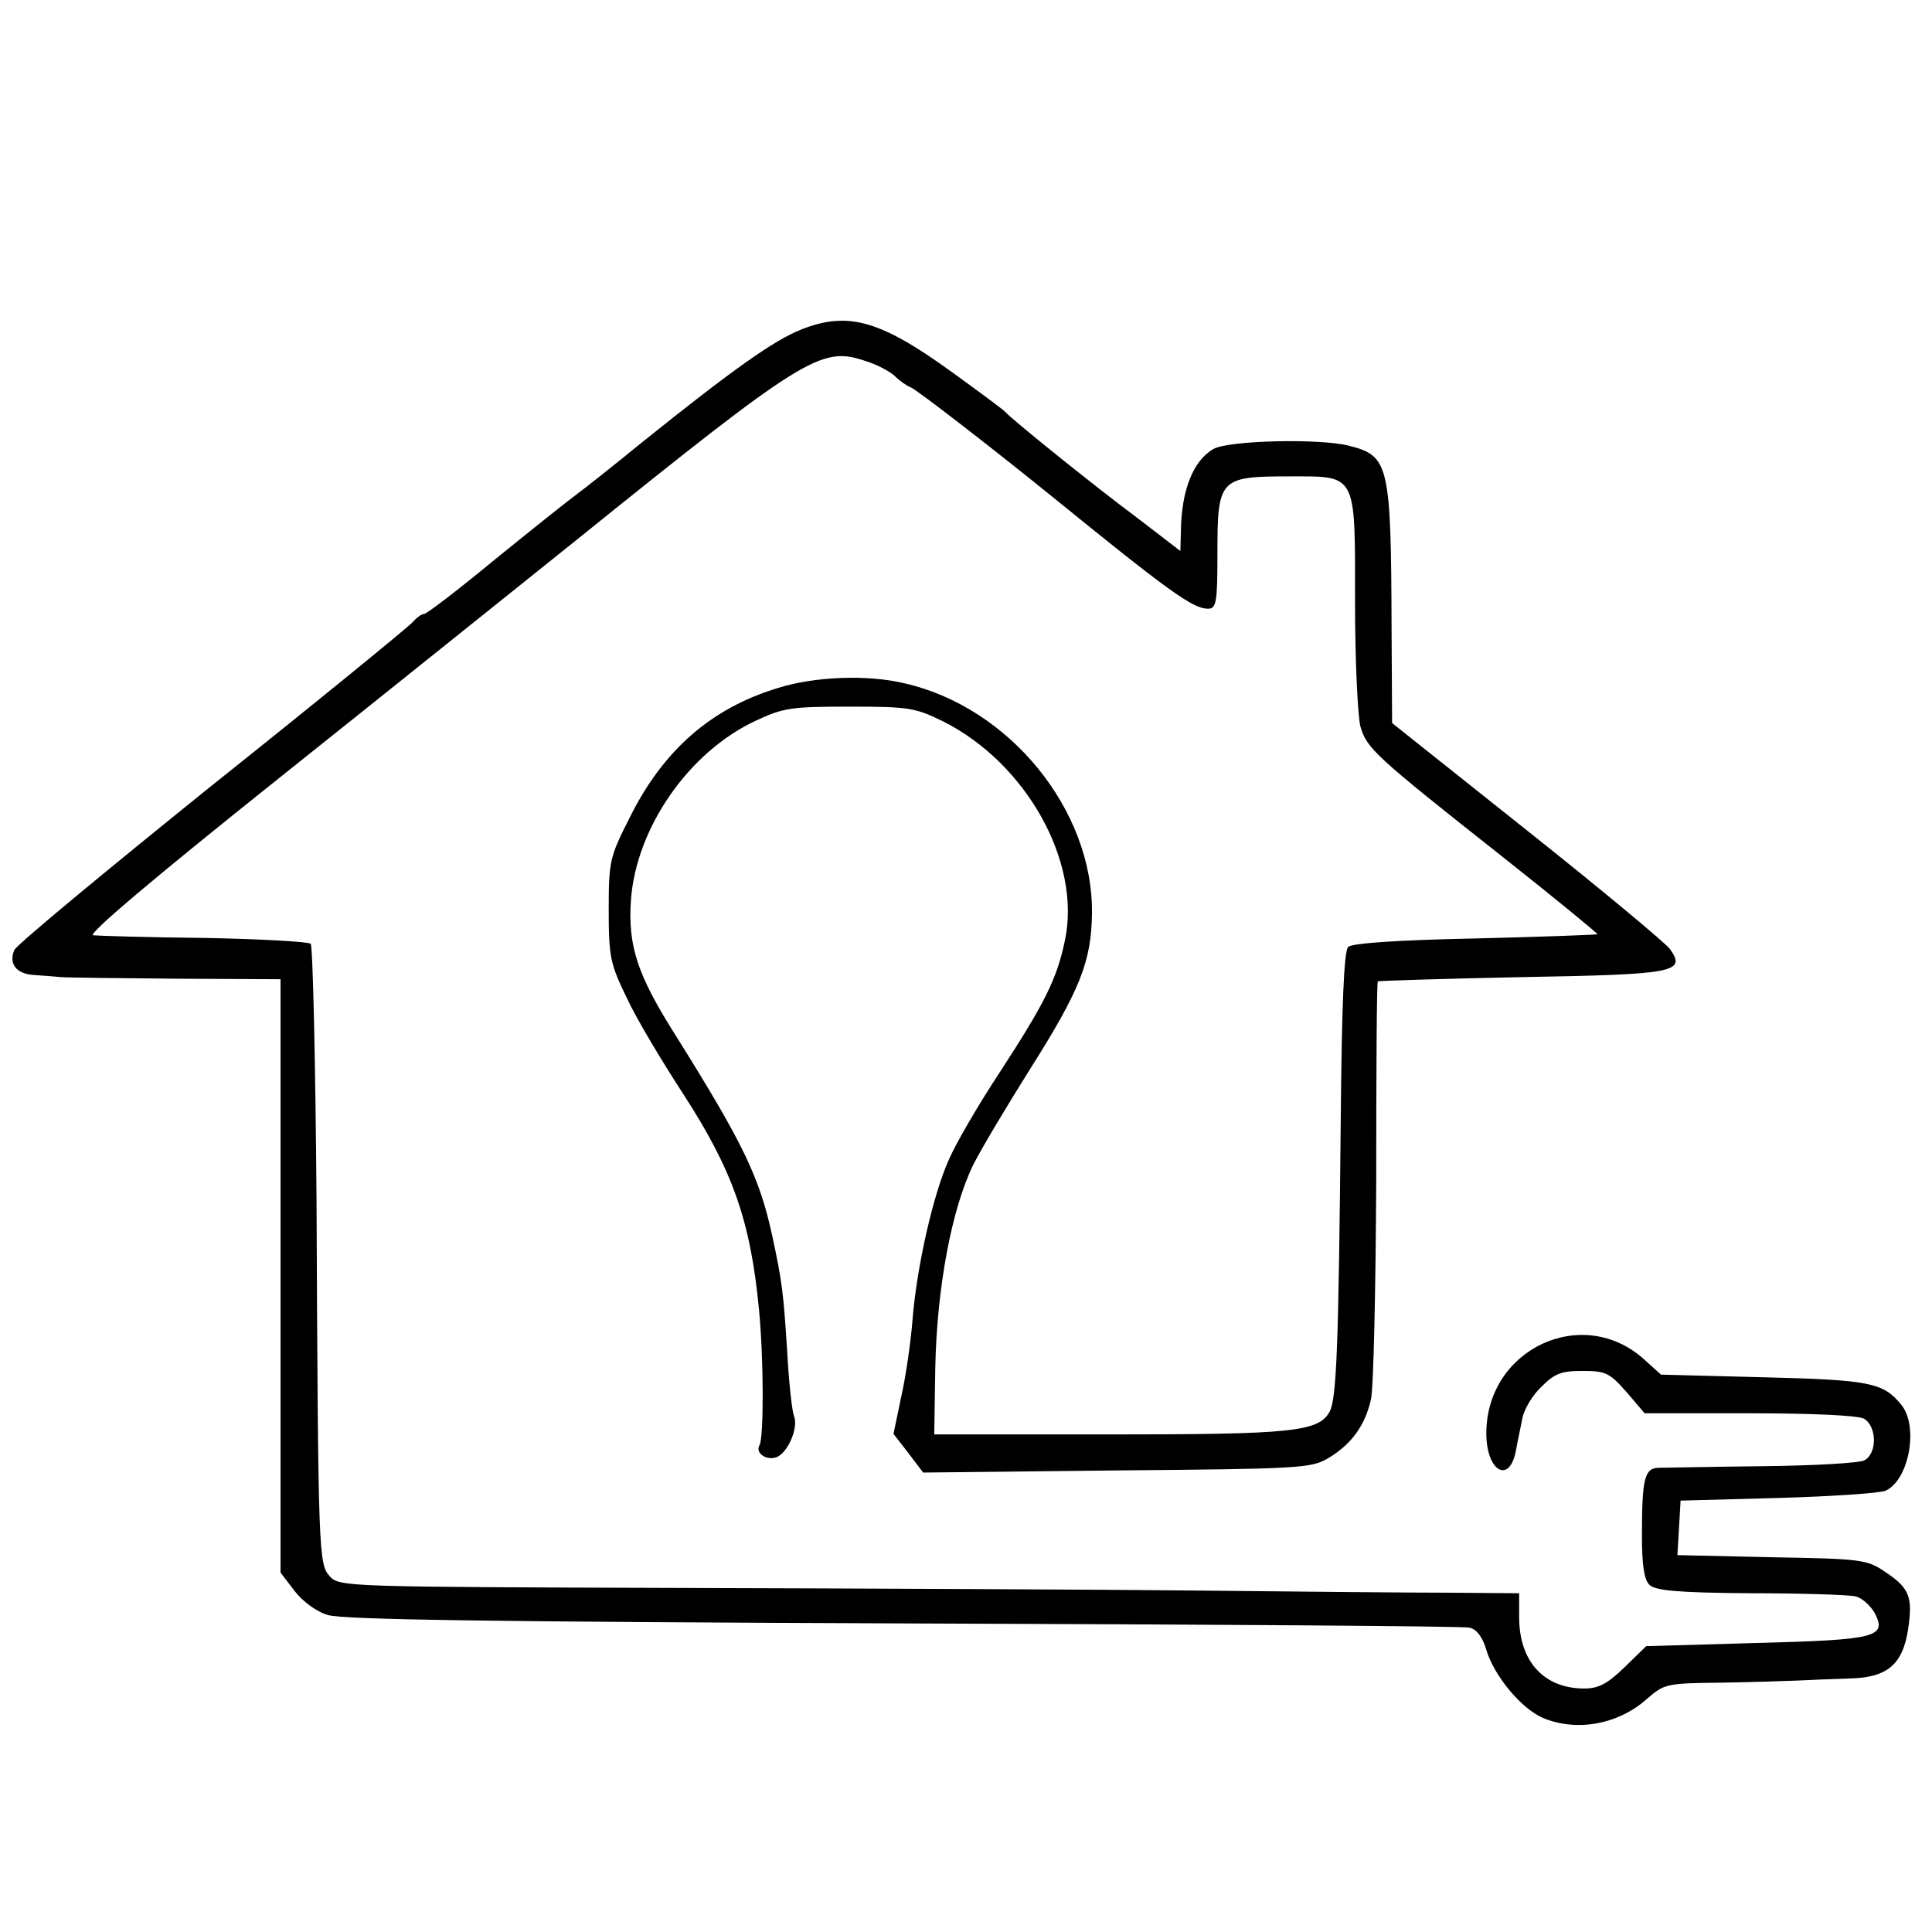 <svg version="1" xmlns="http://www.w3.org/2000/svg" width="486.667" height="486.667" viewBox="0 0 365 365"><path d="M151.5 62.2c-5.2 2-13.3 7.8-30 21.2-5.5 4.5-11.2 9-12.7 10.1-1.5 1.1-8.4 6.6-15.3 12.2-6.9 5.7-12.9 10.3-13.4 10.3s-1.4.7-2.2 1.6c-.7.8-17.8 14.8-38 30.9-20.1 16.2-36.9 30.1-37.2 31-1.1 2.6.4 4.5 3.7 4.7 1.7.1 4 .3 5.1.4 1.1.1 10.9.2 21.8.3l19.7.1v112.1l2.6 3.4c1.5 2 4.2 4 6.3 4.6 2.6.9 31.3 1.3 108.6 1.6 57.8.2 105.9.5 107.1.8 1.4.3 2.5 1.8 3.2 4.2 1.5 5 6.7 11.2 10.8 12.9 6.3 2.6 14.1 1.2 19.5-3.6 3.3-2.9 3.8-3 13.9-3.1 5.8-.1 12.3-.3 14.5-.4 2.2-.1 6.6-.3 9.8-.4 7.2-.1 10.2-2.6 11.2-9.4.9-6 .2-7.7-4.3-10.7-3.5-2.4-4.5-2.5-21.5-2.8l-17.8-.4.3-5.1.3-5.2 18.5-.5c10.2-.3 19.3-.9 20.3-1.4 4.4-2.1 6.2-12.2 2.9-16.2-3.4-4.2-5.9-4.7-26-5.2l-19.4-.5-3.1-2.8c-11.6-10.6-29.9-2.1-29.9 13.9 0 7.2 4.4 9.7 5.6 3.2.3-1.7.9-4.4 1.2-6 .3-1.7 1.9-4.4 3.6-6 2.5-2.5 3.7-3 7.8-3 4.4 0 5.1.4 8.3 4l3.4 4h19.7c11.7 0 20.5.4 21.7 1 2.5 1.4 2.6 6.6.1 7.9-.9.5-9.6 1-19.2 1.1-9.6.1-18.5.3-19.7.3-2.6.1-3.1 2-3.1 12.8 0 5.5.4 8.3 1.4 9.3 1.1 1.1 5.3 1.5 19.1 1.6 9.8 0 18.7.3 19.9.6 1.2.3 2.7 1.7 3.5 3 2.5 4.7.6 5.2-22.3 5.8l-20.8.6-4.1 4c-3.2 3.1-4.9 4-7.6 4-7.6 0-12.3-5.1-12.3-13.5V301l-13.2-.1c-7.3 0-28.4-.2-46.8-.4s-62.6-.4-98.2-.5c-63.3-.2-64.7-.2-66.5-2.2-2.1-2.4-2.2-3.8-2.5-71-.2-26.2-.7-48-1.1-48.5-.5-.4-9.5-.9-20-1.1-10.6-.1-20-.4-21.1-.5-1.2-.1 11.2-10.6 35-29.6 20.3-16.2 45.6-36.5 56.2-45 42.8-34.5 46.3-36.7 54.4-34 2.4.7 5 2.1 5.9 3 .8.8 2.2 1.8 3 2.1 1.2.5 15.3 11.4 26.9 20.8 21.9 17.8 26.4 21 29.2 21 1.6 0 1.8-1.1 1.8-10.5 0-14 .4-14.5 13.4-14.5 13.1 0 12.6-.9 12.6 24 0 10.7.5 21.1 1 23.2 1.2 4.2 2.6 5.5 26.9 24.7 10 7.9 18 14.5 17.9 14.6-.2.1-10.6.5-23.2.8-14.7.3-23.2.9-23.9 1.6-.8.8-1.2 11.1-1.4 32.4-.4 43.5-.8 52.9-2.1 55.4-2.1 3.8-7 4.3-41.7 4.3h-33l.2-12.7c.3-15 3.1-30 7.2-38.3 1.5-3 6.3-11 10.5-17.7 9.7-15.3 11.8-20.7 11.9-29.8.2-19.5-15.6-38.9-35.4-43.4-7-1.7-17.1-1.3-24 .9-12.5 3.8-21.6 11.7-27.9 24.4-3.8 7.5-4 8.2-4 17.5 0 8.9.3 10.2 3.4 16.6 1.8 3.9 6.6 11.9 10.5 17.9 9.5 14.6 12.9 24.2 14.5 41.1.9 9.4.9 24.1.1 25.5-.9 1.5 1.3 3 3.2 2.3 2.1-.8 4.2-5.5 3.3-7.8-.4-1.1-1-6.7-1.3-12.5-.7-10.7-.9-12.7-2.8-21.5-2.4-11.1-5.5-17.5-18.2-37.8-7.3-11.5-9.1-17-8.5-25.7 1-13.6 10.9-27.9 23.5-33.8 5.3-2.5 6.8-2.7 17.8-2.7 11.2 0 12.4.2 17.7 2.8 15.7 7.9 26.1 26.5 23 41.3-1.5 7.3-3.8 11.9-12.4 25.1-3.9 5.9-8.2 13.3-9.5 16.3-3 6.6-6.1 20.3-6.9 30.3-.3 3.9-1.2 10.4-2.1 14.4l-1.5 7.2 2.8 3.6 2.8 3.7 36.5-.4c34.5-.3 36.8-.4 40-2.3 4.4-2.6 7-6.2 8.1-11.1.5-2.1.9-20.7 1-41.3 0-20.6.1-37.6.3-37.7.1-.1 12.3-.5 27.1-.8 29.1-.5 31.2-.9 28.1-5.3-.8-1.1-12.9-11.2-27-22.4L263 136.6l-.1-18c-.1-31-.5-32.5-8.1-34.4-5.5-1.4-22.6-1-25.5.6-3.8 2.1-6.1 7.7-6.2 15.5l-.1 3.8-8.2-6.3c-8.6-6.4-23.9-18.8-24.8-19.9-.3-.4-4.9-3.8-10.3-7.7-13.4-9.7-19.5-11.4-28.2-8z"/></svg>